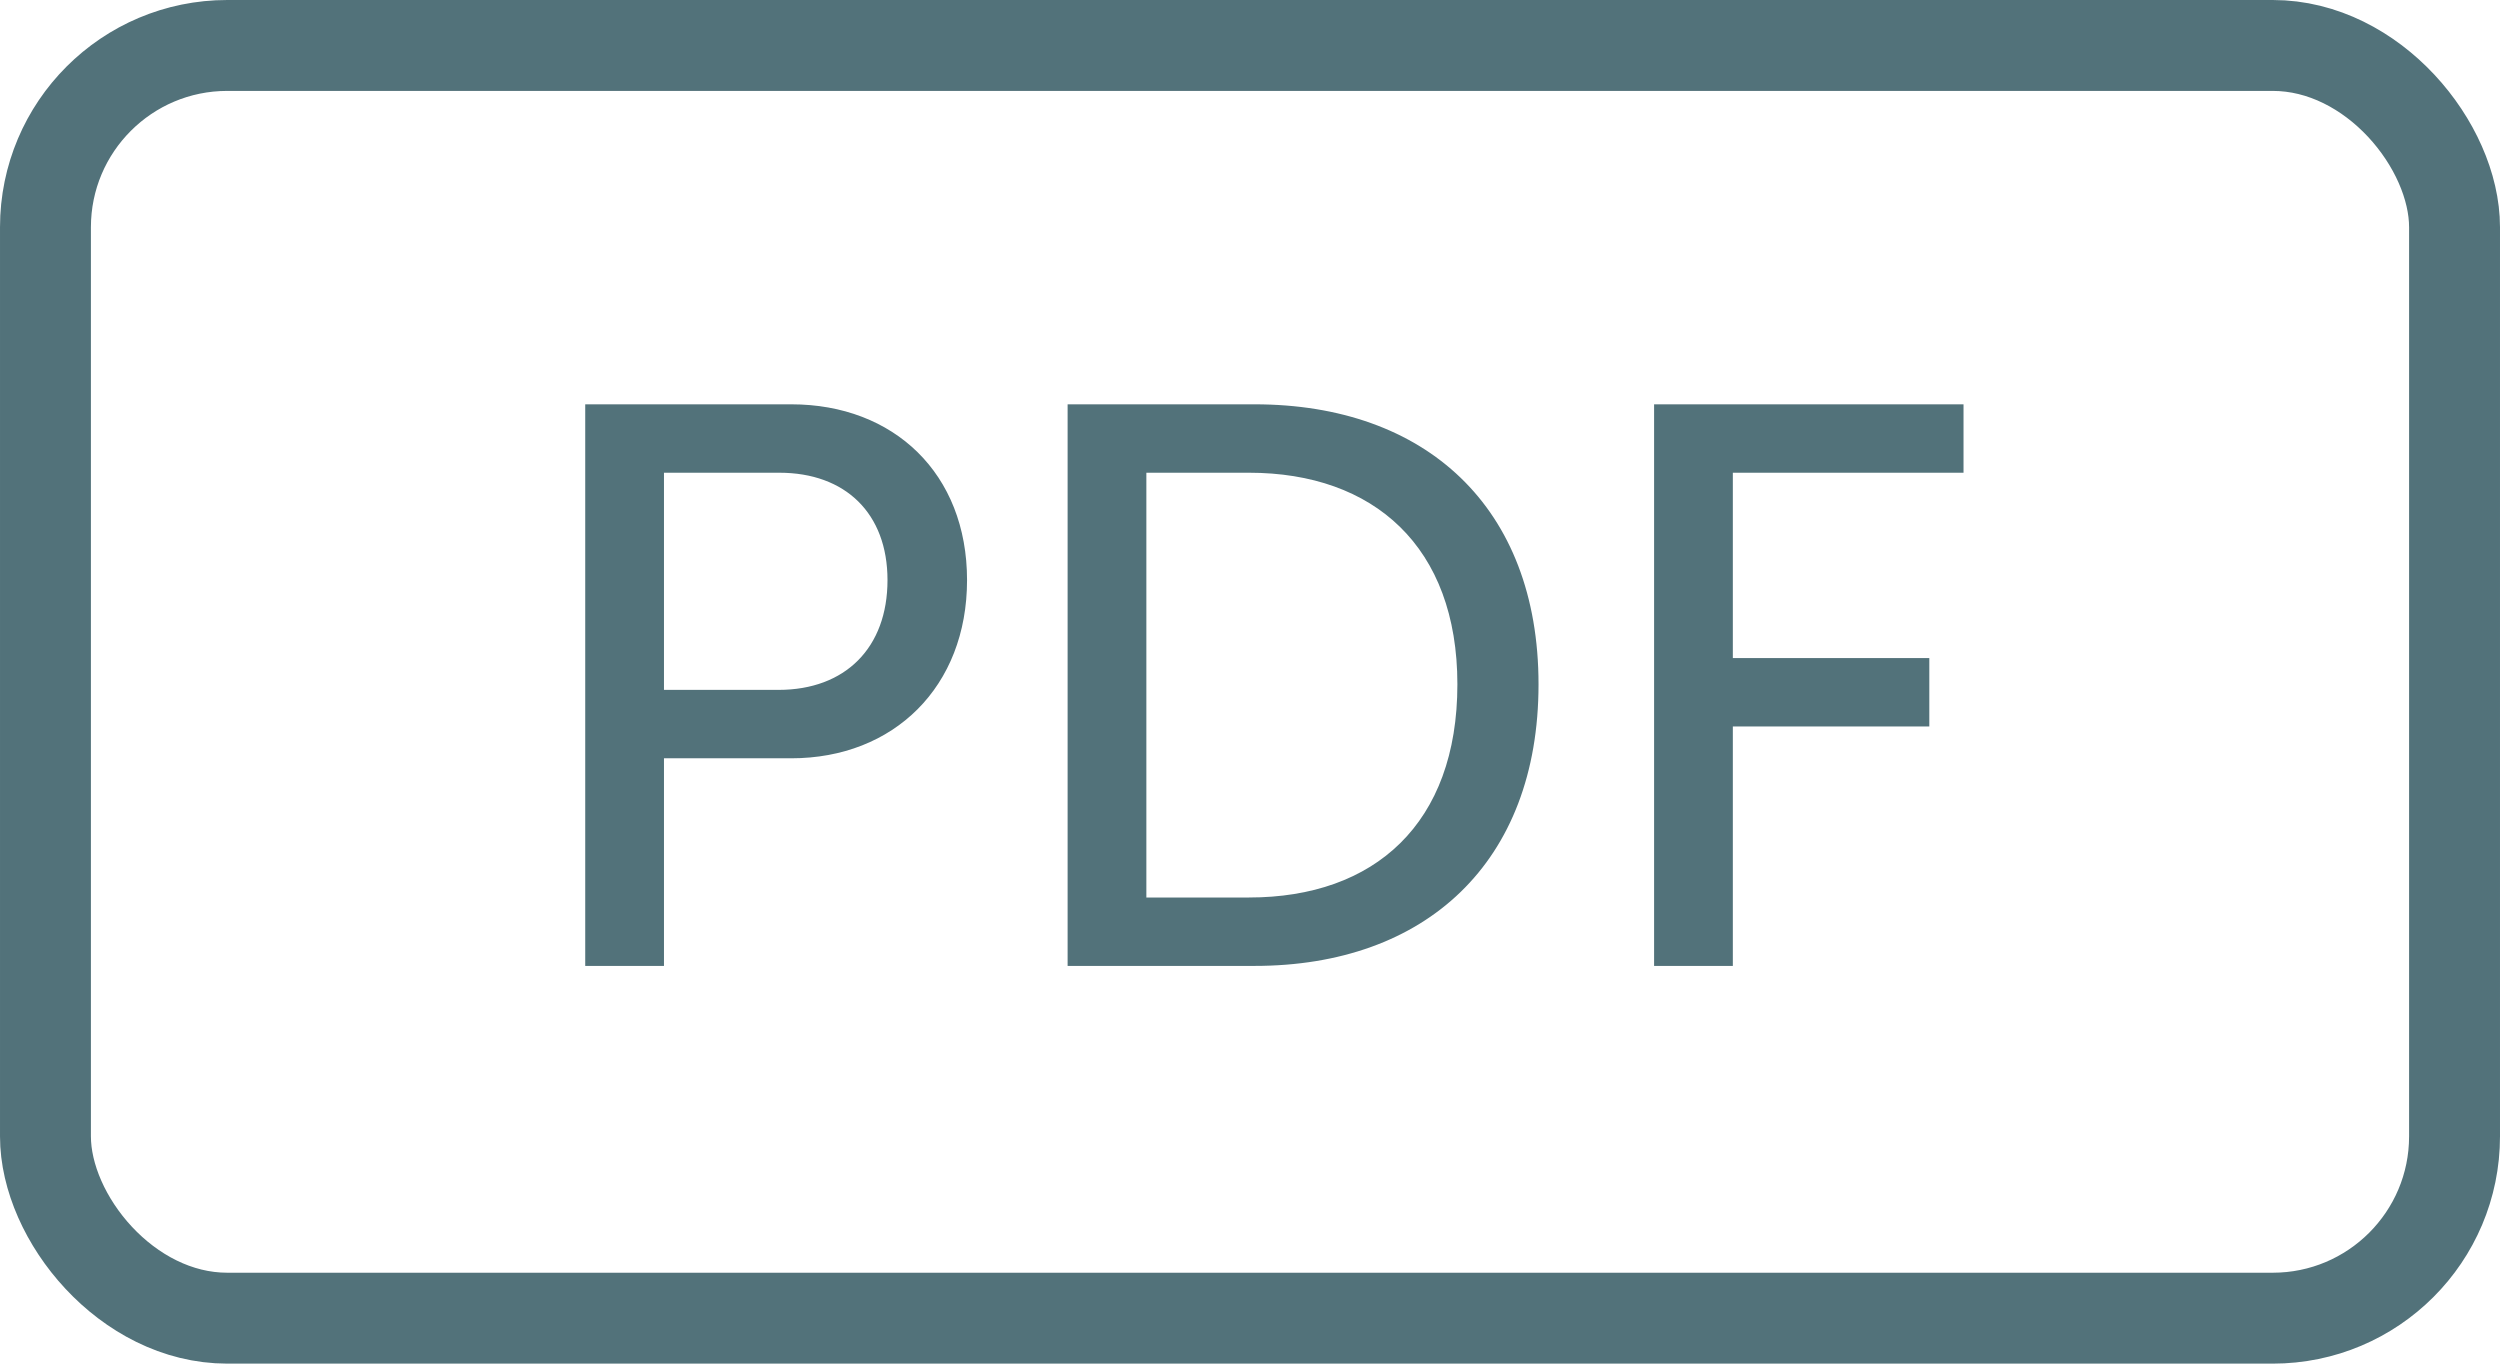<?xml version="1.0" encoding="UTF-8"?> <svg xmlns="http://www.w3.org/2000/svg" width="22" height="12" viewBox="0 0 22 12" fill="none"><rect x="0.4" y="0.4" width="21.2" height="11.2" rx="1.6" stroke="#52727A" stroke-width="0.8"></rect><path d="M5.15 8.5V3.558H6.963C7.866 3.558 8.51 4.167 8.51 5.105C8.51 6.043 7.866 6.673 6.963 6.673H5.843V8.5H5.15ZM5.843 6.071H6.851C7.439 6.071 7.81 5.7 7.81 5.105C7.81 4.517 7.439 4.16 6.858 4.16H5.843V6.071ZM9.395 8.5V3.558H11.04C12.545 3.558 13.539 4.461 13.539 6.022C13.539 7.59 12.545 8.5 11.04 8.5H9.395ZM10.088 7.898H10.991C12.097 7.898 12.825 7.247 12.825 6.022C12.825 4.811 12.09 4.16 10.991 4.16H10.088V7.898ZM14.556 8.5V3.558H17.279V4.16H15.249V5.791H16.978V6.393H15.249V8.5H14.556Z" fill="#52727A"></path></svg> 